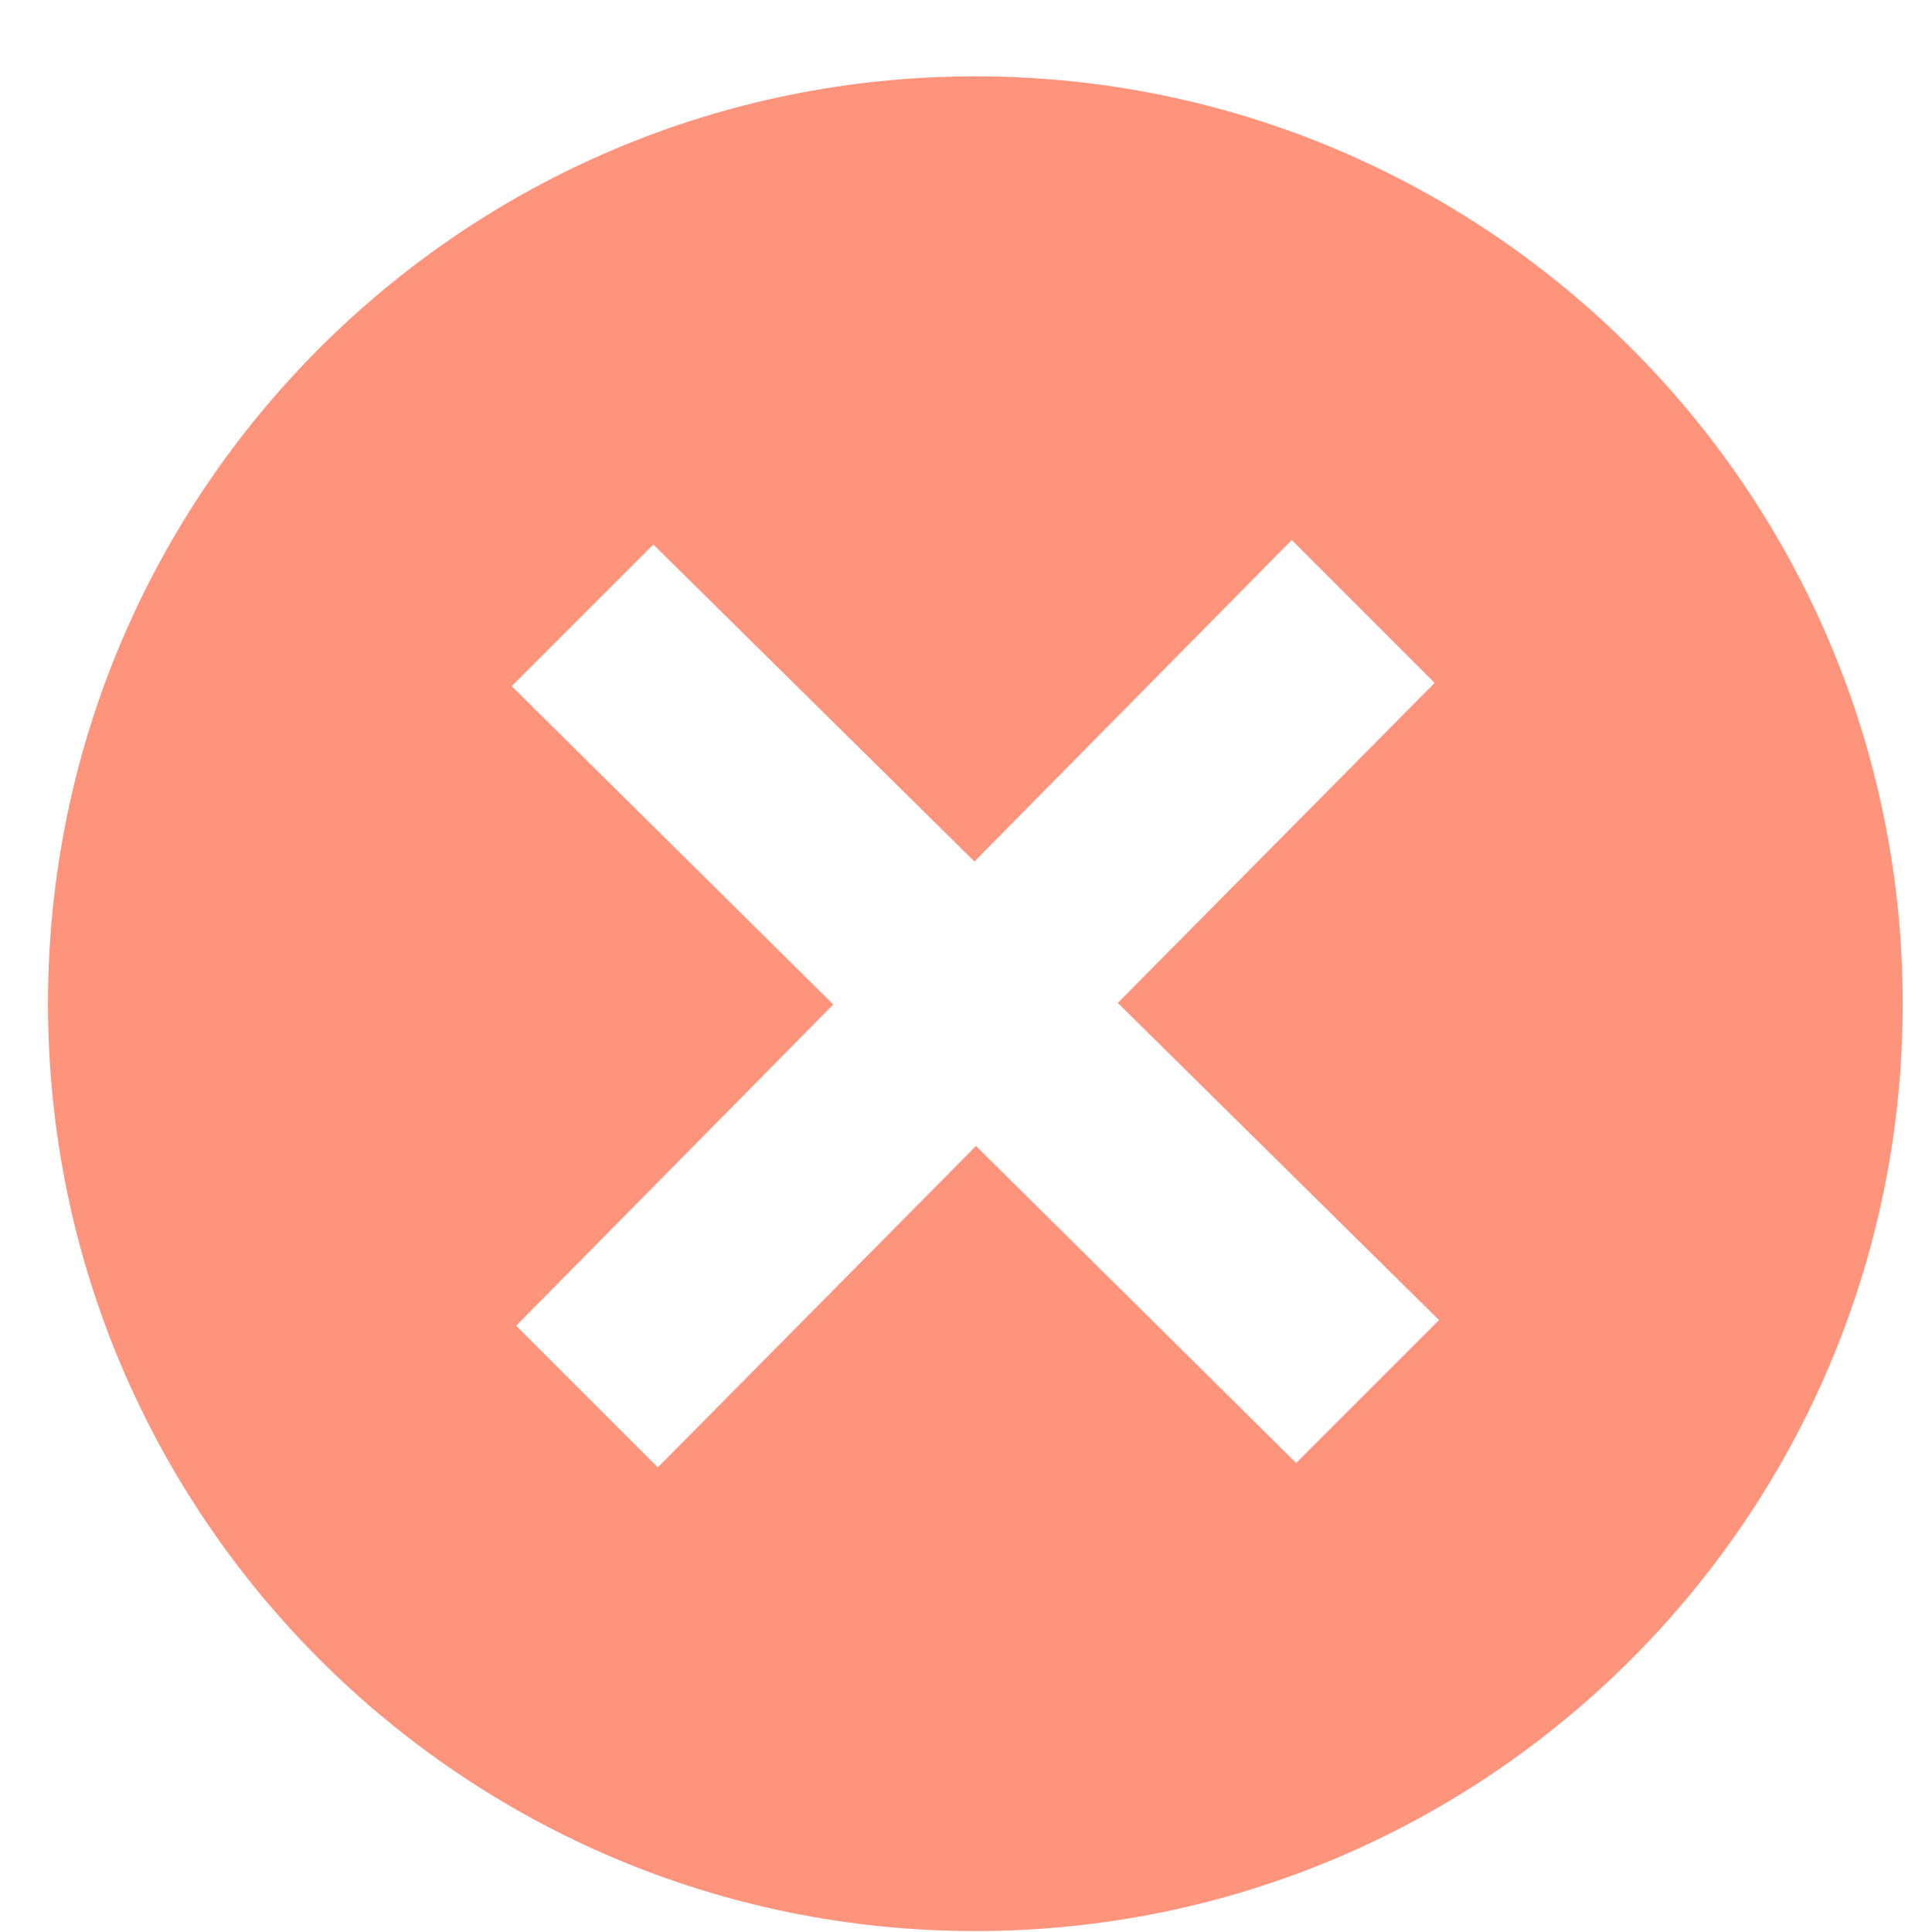 <svg width="25" height="25" viewBox="0 0 25 25" fill="none" xmlns="http://www.w3.org/2000/svg">
    <path d="M12.621 0.988C5.994 0.988 0.621 6.361 0.621 12.988C0.621 19.615 5.994 24.988 12.621 24.988C19.248 24.988 24.621 19.615 24.621 12.988C24.621 6.361 19.248 0.988 12.621 0.988ZM16.772 18.931L12.629 14.829L8.512 18.988L6.679 17.155L10.783 12.998L6.621 8.879L8.454 7.046L12.609 11.148L16.715 6.988L18.564 8.837L14.464 12.978L18.621 17.082L16.772 18.931Z" fill="#FF947C"/>
</svg>
